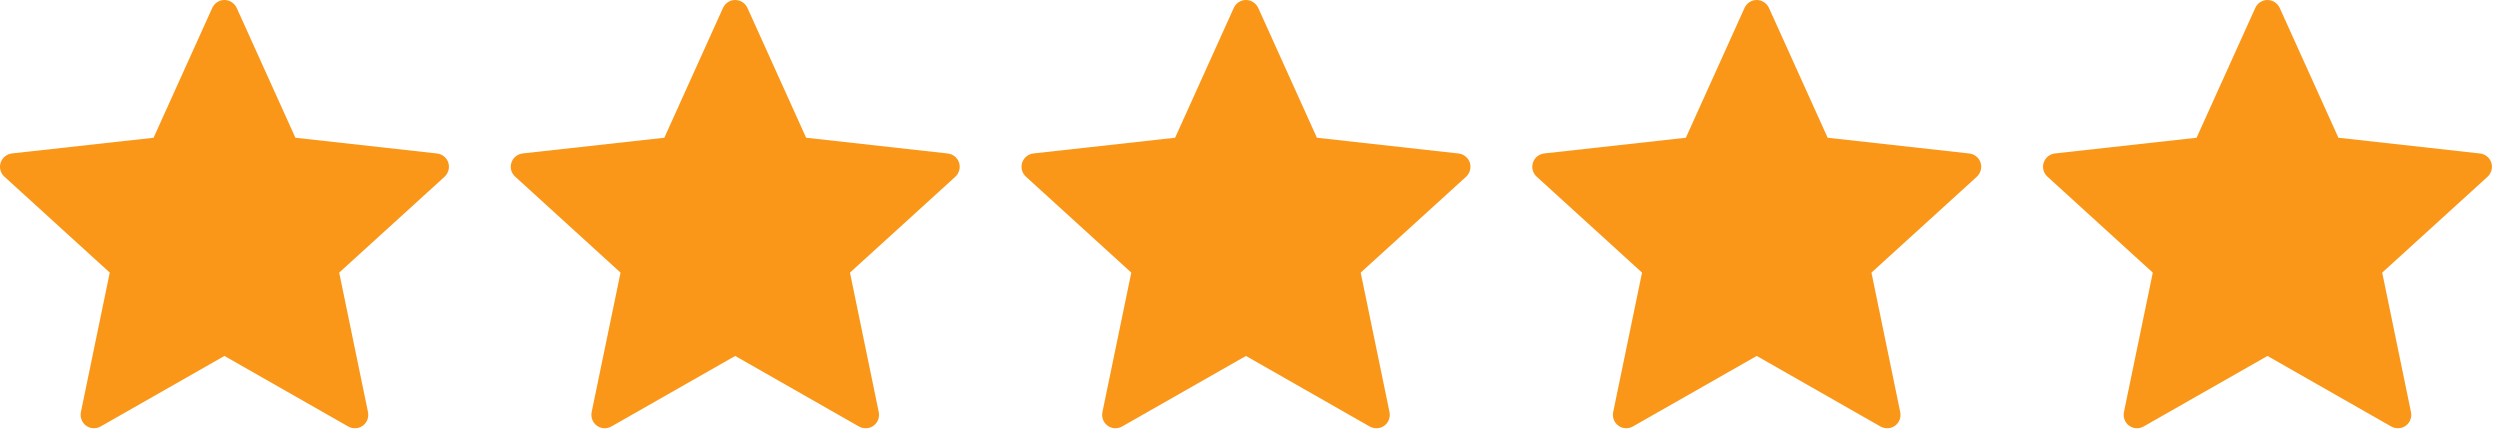 <?xml version="1.0" encoding="UTF-8"?> <svg xmlns="http://www.w3.org/2000/svg" width="93" height="16" viewBox="0 0 93 16" fill="none"><path d="M5.713 5.124C5.713 5.124 2.553 5.474 0.445 5.708C0.255 5.731 0.087 5.858 0.024 6.051C-0.039 6.244 0.024 6.445 0.164 6.572C1.73 8.001 4.083 10.141 4.083 10.141C4.081 10.141 3.437 13.254 3.009 15.331C2.973 15.519 3.041 15.718 3.205 15.837C3.368 15.956 3.578 15.958 3.743 15.865C5.587 14.817 8.349 13.241 8.349 13.241C8.349 13.241 11.113 14.817 12.954 15.866C13.121 15.958 13.332 15.956 13.495 15.837C13.659 15.718 13.726 15.519 13.69 15.332C13.261 13.254 12.618 10.141 12.618 10.141C12.618 10.141 14.972 8.001 16.538 6.575C16.677 6.444 16.739 6.243 16.677 6.051C16.616 5.859 16.448 5.732 16.258 5.71C14.149 5.474 10.989 5.124 10.989 5.124C10.989 5.124 9.678 2.226 8.805 0.294C8.723 0.121 8.551 0 8.349 0C8.147 0 7.974 0.122 7.896 0.294C7.022 2.226 5.713 5.124 5.713 5.124Z" fill="#FA9718"></path><path d="M24.713 5.124C24.713 5.124 21.553 5.474 19.445 5.708C19.256 5.731 19.087 5.858 19.024 6.051C18.962 6.244 19.024 6.445 19.165 6.572C20.73 8.001 23.084 10.141 23.084 10.141C23.081 10.141 22.438 13.254 22.009 15.331C21.974 15.519 22.041 15.718 22.206 15.837C22.369 15.956 22.578 15.958 22.744 15.865C24.587 14.817 27.349 13.241 27.349 13.241C27.349 13.241 30.113 14.817 31.953 15.866C32.121 15.958 32.331 15.956 32.495 15.837C32.658 15.718 32.727 15.519 32.69 15.332C32.261 13.254 31.619 10.141 31.619 10.141C31.619 10.141 33.971 8.001 35.538 6.575C35.678 6.444 35.739 6.243 35.678 6.051C35.615 5.859 35.447 5.732 35.258 5.71C33.15 5.474 29.988 5.124 29.988 5.124C29.988 5.124 28.678 2.226 27.805 0.294C27.724 0.121 27.552 0 27.349 0C27.148 0 26.974 0.122 26.896 0.294C26.023 2.226 24.713 5.124 24.713 5.124Z" fill="#FA9718"></path><path d="M43.714 5.124C43.714 5.124 40.553 5.474 38.446 5.708C38.255 5.731 38.087 5.858 38.025 6.051C37.962 6.244 38.025 6.445 38.164 6.572C39.73 8.001 42.084 10.141 42.084 10.141C42.081 10.141 41.438 13.254 41.01 15.331C40.974 15.519 41.041 15.718 41.206 15.837C41.368 15.956 41.578 15.958 41.743 15.865C43.587 14.817 46.349 13.241 46.349 13.241C46.349 13.241 49.112 14.817 50.953 15.866C51.121 15.958 51.331 15.956 51.495 15.837C51.658 15.718 51.727 15.519 51.69 15.332C51.261 13.254 50.618 10.141 50.618 10.141C50.618 10.141 52.971 8.001 54.538 6.575C54.678 6.444 54.739 6.243 54.678 6.051C54.615 5.859 54.447 5.732 54.258 5.71C52.15 5.474 48.989 5.124 48.989 5.124C48.989 5.124 47.678 2.226 46.806 0.294C46.724 0.121 46.551 0 46.349 0C46.148 0 45.974 0.122 45.897 0.294C45.023 2.226 43.714 5.124 43.714 5.124Z" fill="#FA9718"></path><path d="M62.714 5.124C62.714 5.124 59.553 5.474 57.446 5.708C57.255 5.731 57.087 5.858 57.025 6.051C56.962 6.244 57.025 6.445 57.164 6.572C58.73 8.001 61.084 10.141 61.084 10.141C61.081 10.141 60.438 13.254 60.01 15.331C59.974 15.519 60.041 15.718 60.206 15.837C60.368 15.956 60.578 15.958 60.743 15.865C62.587 14.817 65.35 13.241 65.35 13.241C65.35 13.241 68.112 14.817 69.954 15.866C70.121 15.958 70.332 15.956 70.495 15.837C70.659 15.718 70.727 15.519 70.689 15.332C70.261 13.254 69.618 10.141 69.618 10.141C69.618 10.141 71.972 8.001 73.537 6.575C73.677 6.444 73.74 6.243 73.677 6.051C73.615 5.859 73.448 5.732 73.257 5.71C71.15 5.474 67.989 5.124 67.989 5.124C67.989 5.124 66.678 2.226 65.805 0.294C65.724 0.121 65.552 0 65.35 0C65.147 0 64.975 0.122 64.897 0.294C64.022 2.226 62.714 5.124 62.714 5.124Z" fill="#FA9718"></path><path d="M81.713 5.124C81.713 5.124 78.553 5.474 76.445 5.708C76.255 5.731 76.088 5.858 76.025 6.051C75.962 6.244 76.025 6.445 76.165 6.572C77.731 8.001 80.084 10.141 80.084 10.141C80.082 10.141 79.438 13.254 79.01 15.331C78.974 15.519 79.041 15.718 79.206 15.837C79.368 15.956 79.579 15.958 79.743 15.865C81.588 14.817 84.35 13.241 84.35 13.241C84.35 13.241 87.112 14.817 88.954 15.866C89.121 15.958 89.332 15.956 89.495 15.837C89.659 15.718 89.727 15.519 89.689 15.332C89.261 13.254 88.618 10.141 88.618 10.141C88.618 10.141 90.972 8.001 92.537 6.575C92.677 6.444 92.74 6.243 92.677 6.051C92.615 5.859 92.448 5.732 92.257 5.71C90.15 5.474 86.989 5.124 86.989 5.124C86.989 5.124 85.678 2.226 84.805 0.294C84.724 0.121 84.552 0 84.35 0C84.147 0 83.975 0.122 83.897 0.294C83.022 2.226 81.713 5.124 81.713 5.124Z" fill="#FA9718"></path></svg> 